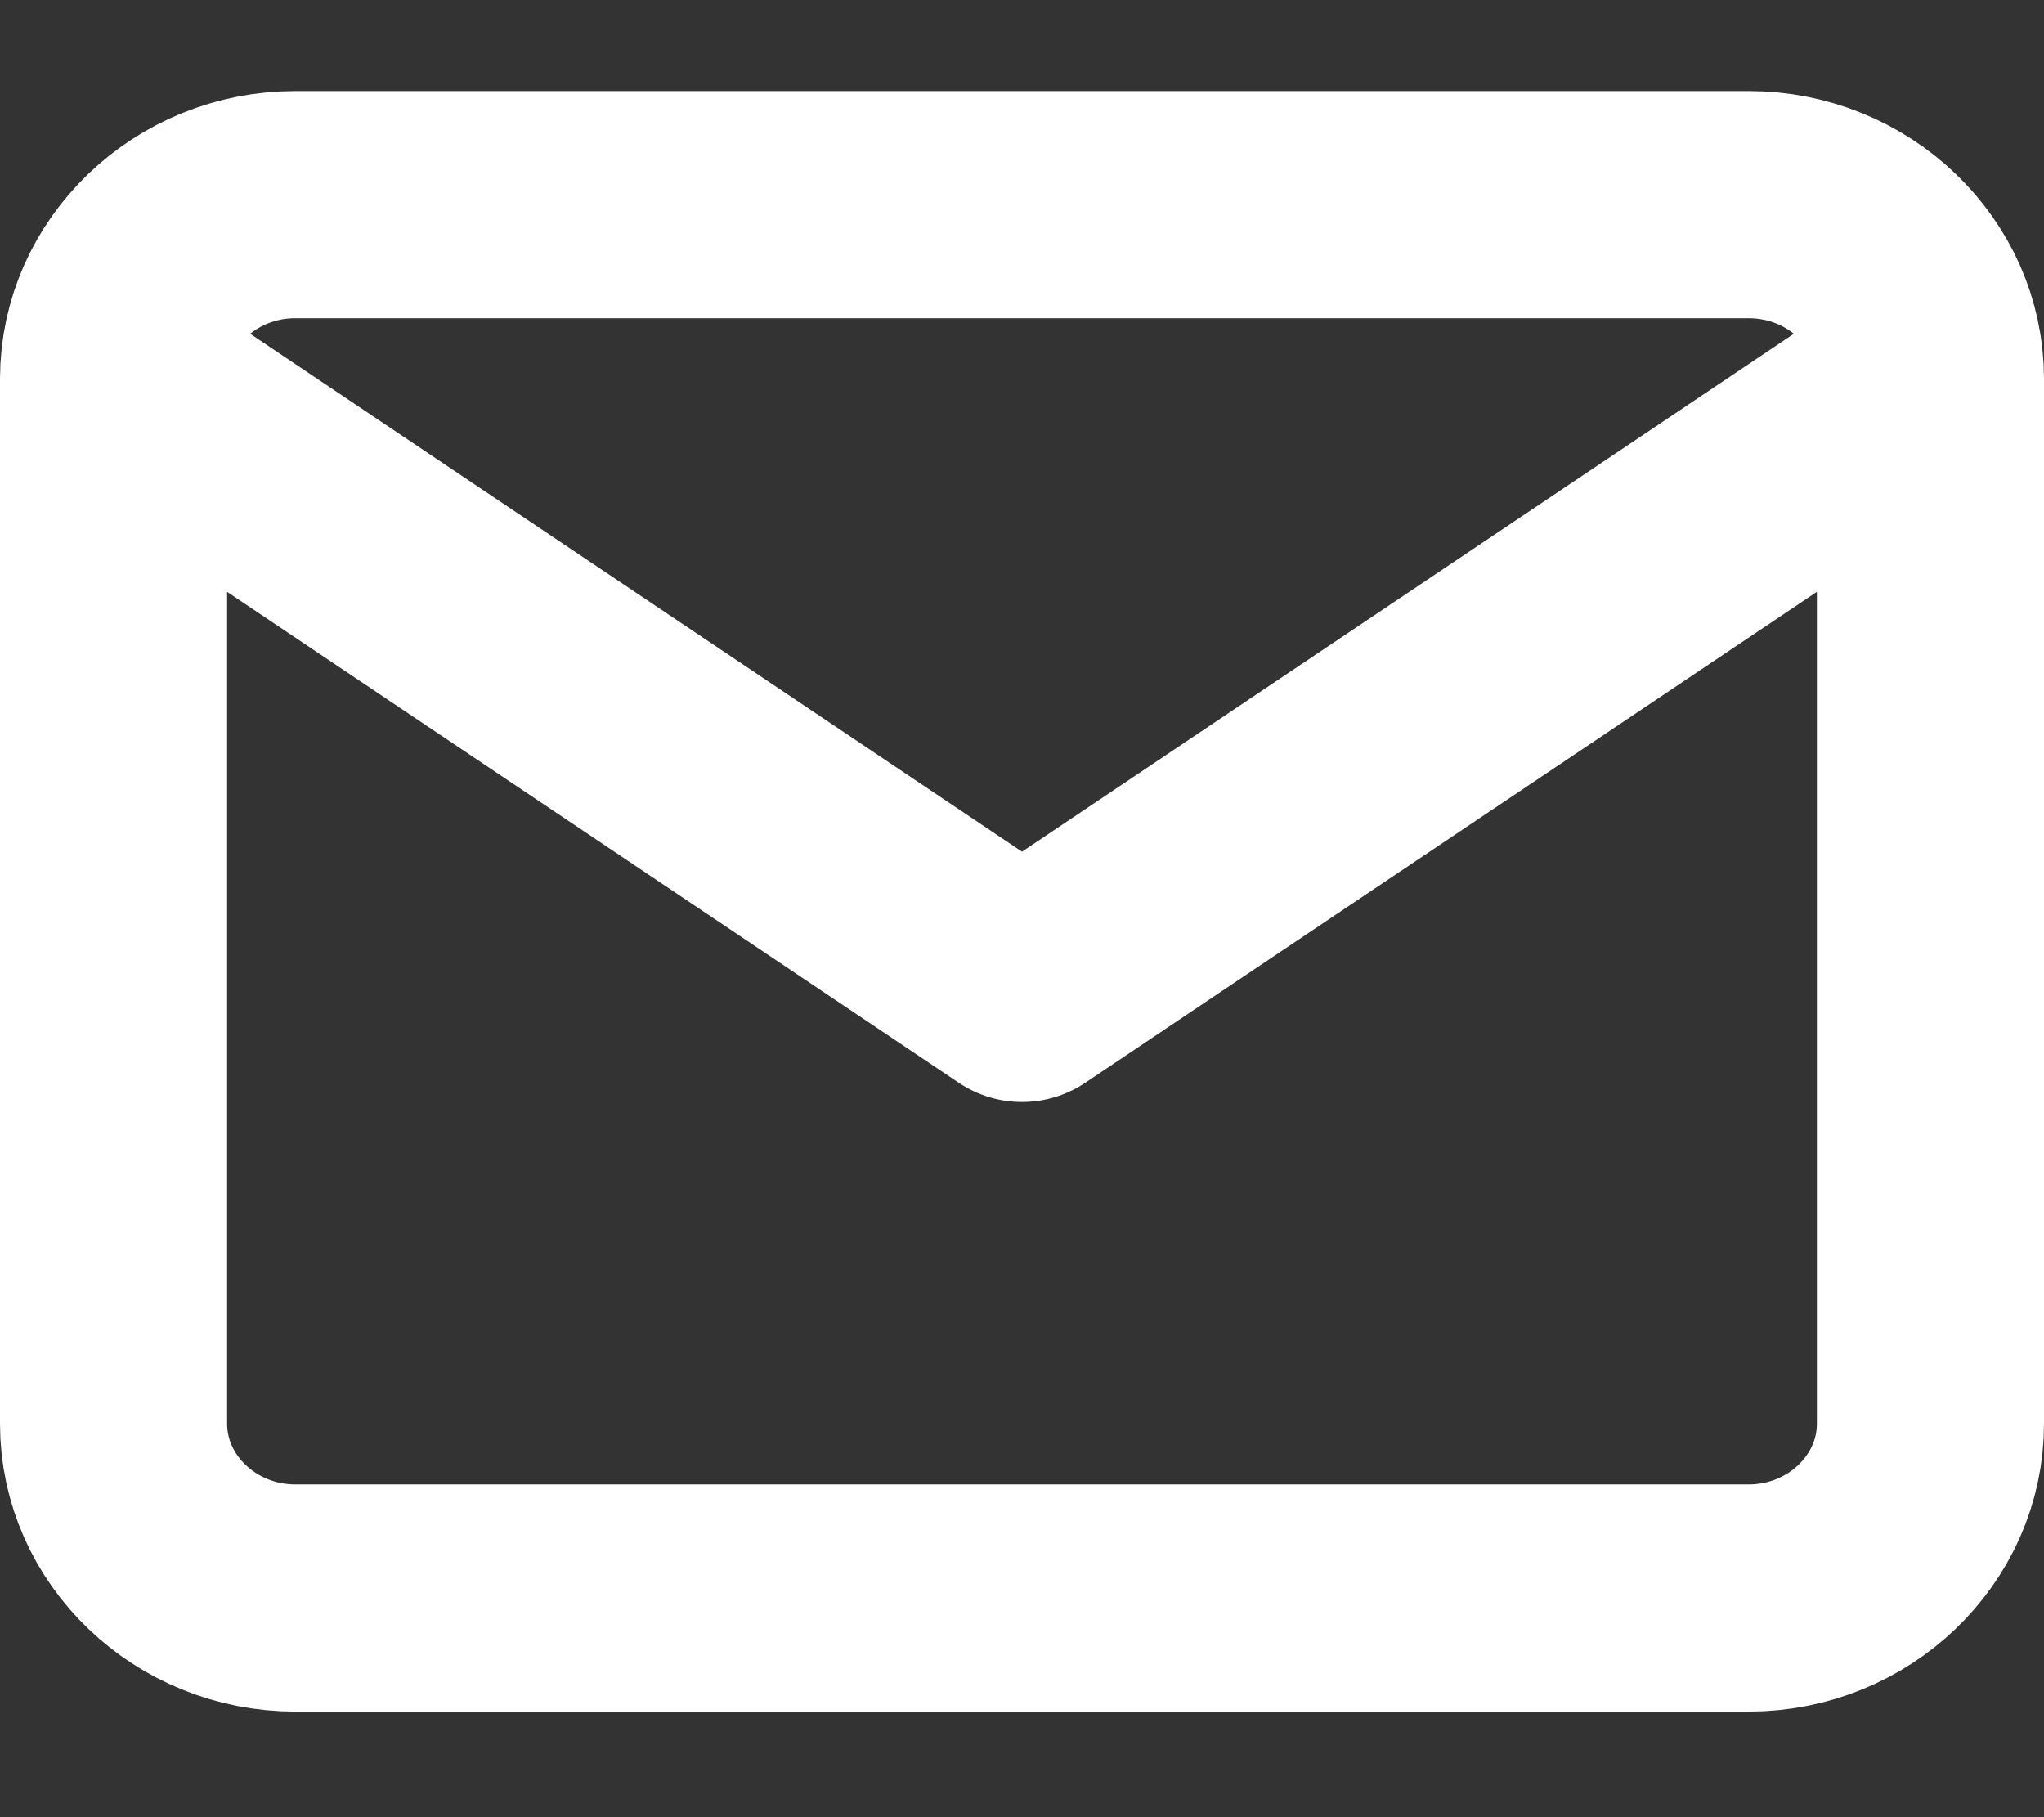 <svg width="18" height="16" viewBox="0 0 18 16" fill="none" xmlns="http://www.w3.org/2000/svg">
<rect x="0" y="0" width="18" height="16" fill="#333333" stroke="none"/>
<path d="M17 3.336C17 2.492 16.28 1.802 15.4 1.802H2.6C1.72 1.802 1 2.492 1 3.336M17 3.336V12.536C17 13.38 16.28 14.07 15.4 14.07H2.6C1.72 14.07 1 13.38 1 12.536V3.336M17 3.336L9 8.703L1 3.336" stroke="white" stroke-width="2" stroke-linecap="round" stroke-linejoin="round"/>
</svg>
